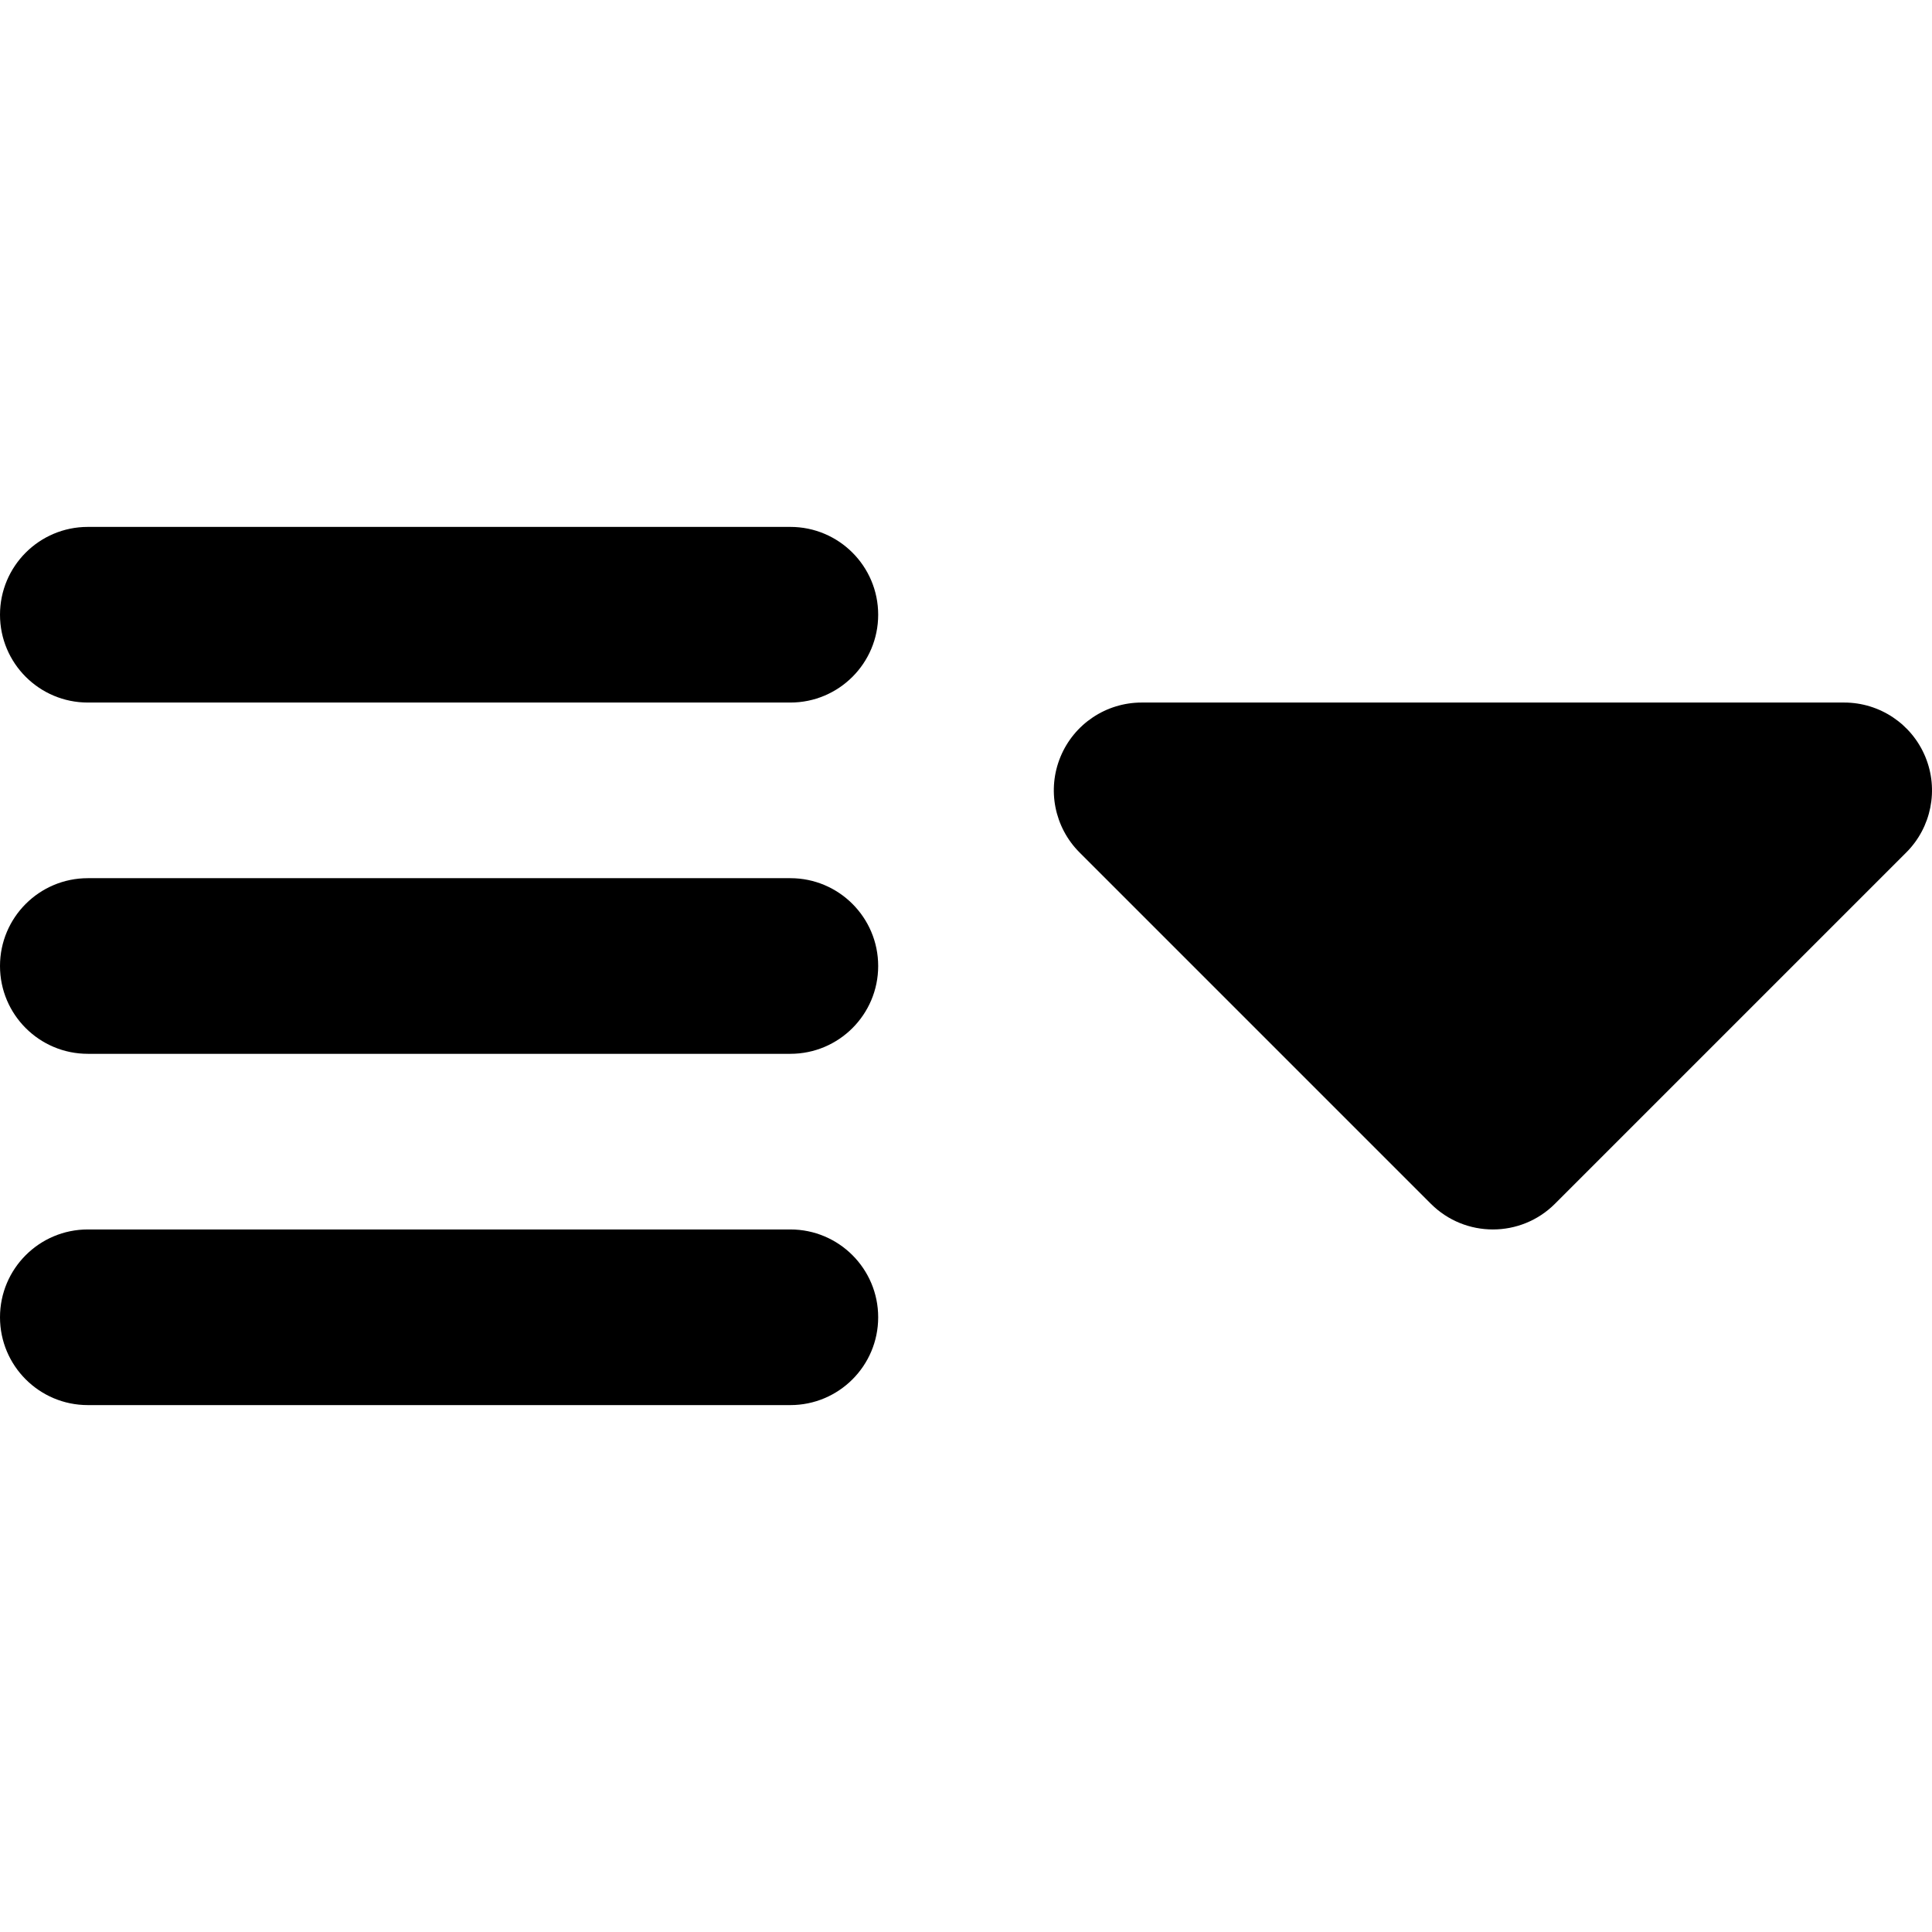 <?xml version="1.0" encoding="iso-8859-1"?>
<!-- Uploaded to: SVG Repo, www.svgrepo.com, Generator: SVG Repo Mixer Tools -->
<svg fill="#000000" height="800px" width="800px" version="1.1" id="Layer_1" xmlns="http://www.w3.org/2000/svg" xmlns:xlink="http://www.w3.org/1999/xlink" 
	 viewBox="0 0 330 330" xml:space="preserve">
<g id="XMLID_90_">
	<path id="XMLID_91_" d="M135,90H15c-8.284,0-15,6.716-15,15s6.716,15,15,15h120c8.284,0,15-6.716,15-15S143.284,90,135,90z"/>
	<path id="XMLID_92_" d="M135,150H15c-8.284,0-15,6.716-15,15c0,8.284,6.716,15,15,15h120c8.284,0,15-6.716,15-15
		C150,156.716,143.284,150,135,150z"/>
	<path id="XMLID_93_" d="M135,210H15c-8.284,0-15,6.716-15,15c0,8.284,6.716,15,15,15h120c8.284,0,15-6.716,15-15
		C150,216.716,143.284,210,135,210z"/>
	<path id="XMLID_102_" d="M328.858,129.26c-2.322-5.605-7.791-9.26-13.858-9.26H195c-6.067,0-11.536,3.655-13.858,9.26
		c-2.321,5.605-1.038,12.057,3.252,16.347l60,60C247.322,208.536,251.161,210,255,210s7.678-1.464,10.606-4.394l60-60
		C329.897,141.317,331.18,134.865,328.858,129.26z"/>
</g>
</svg>